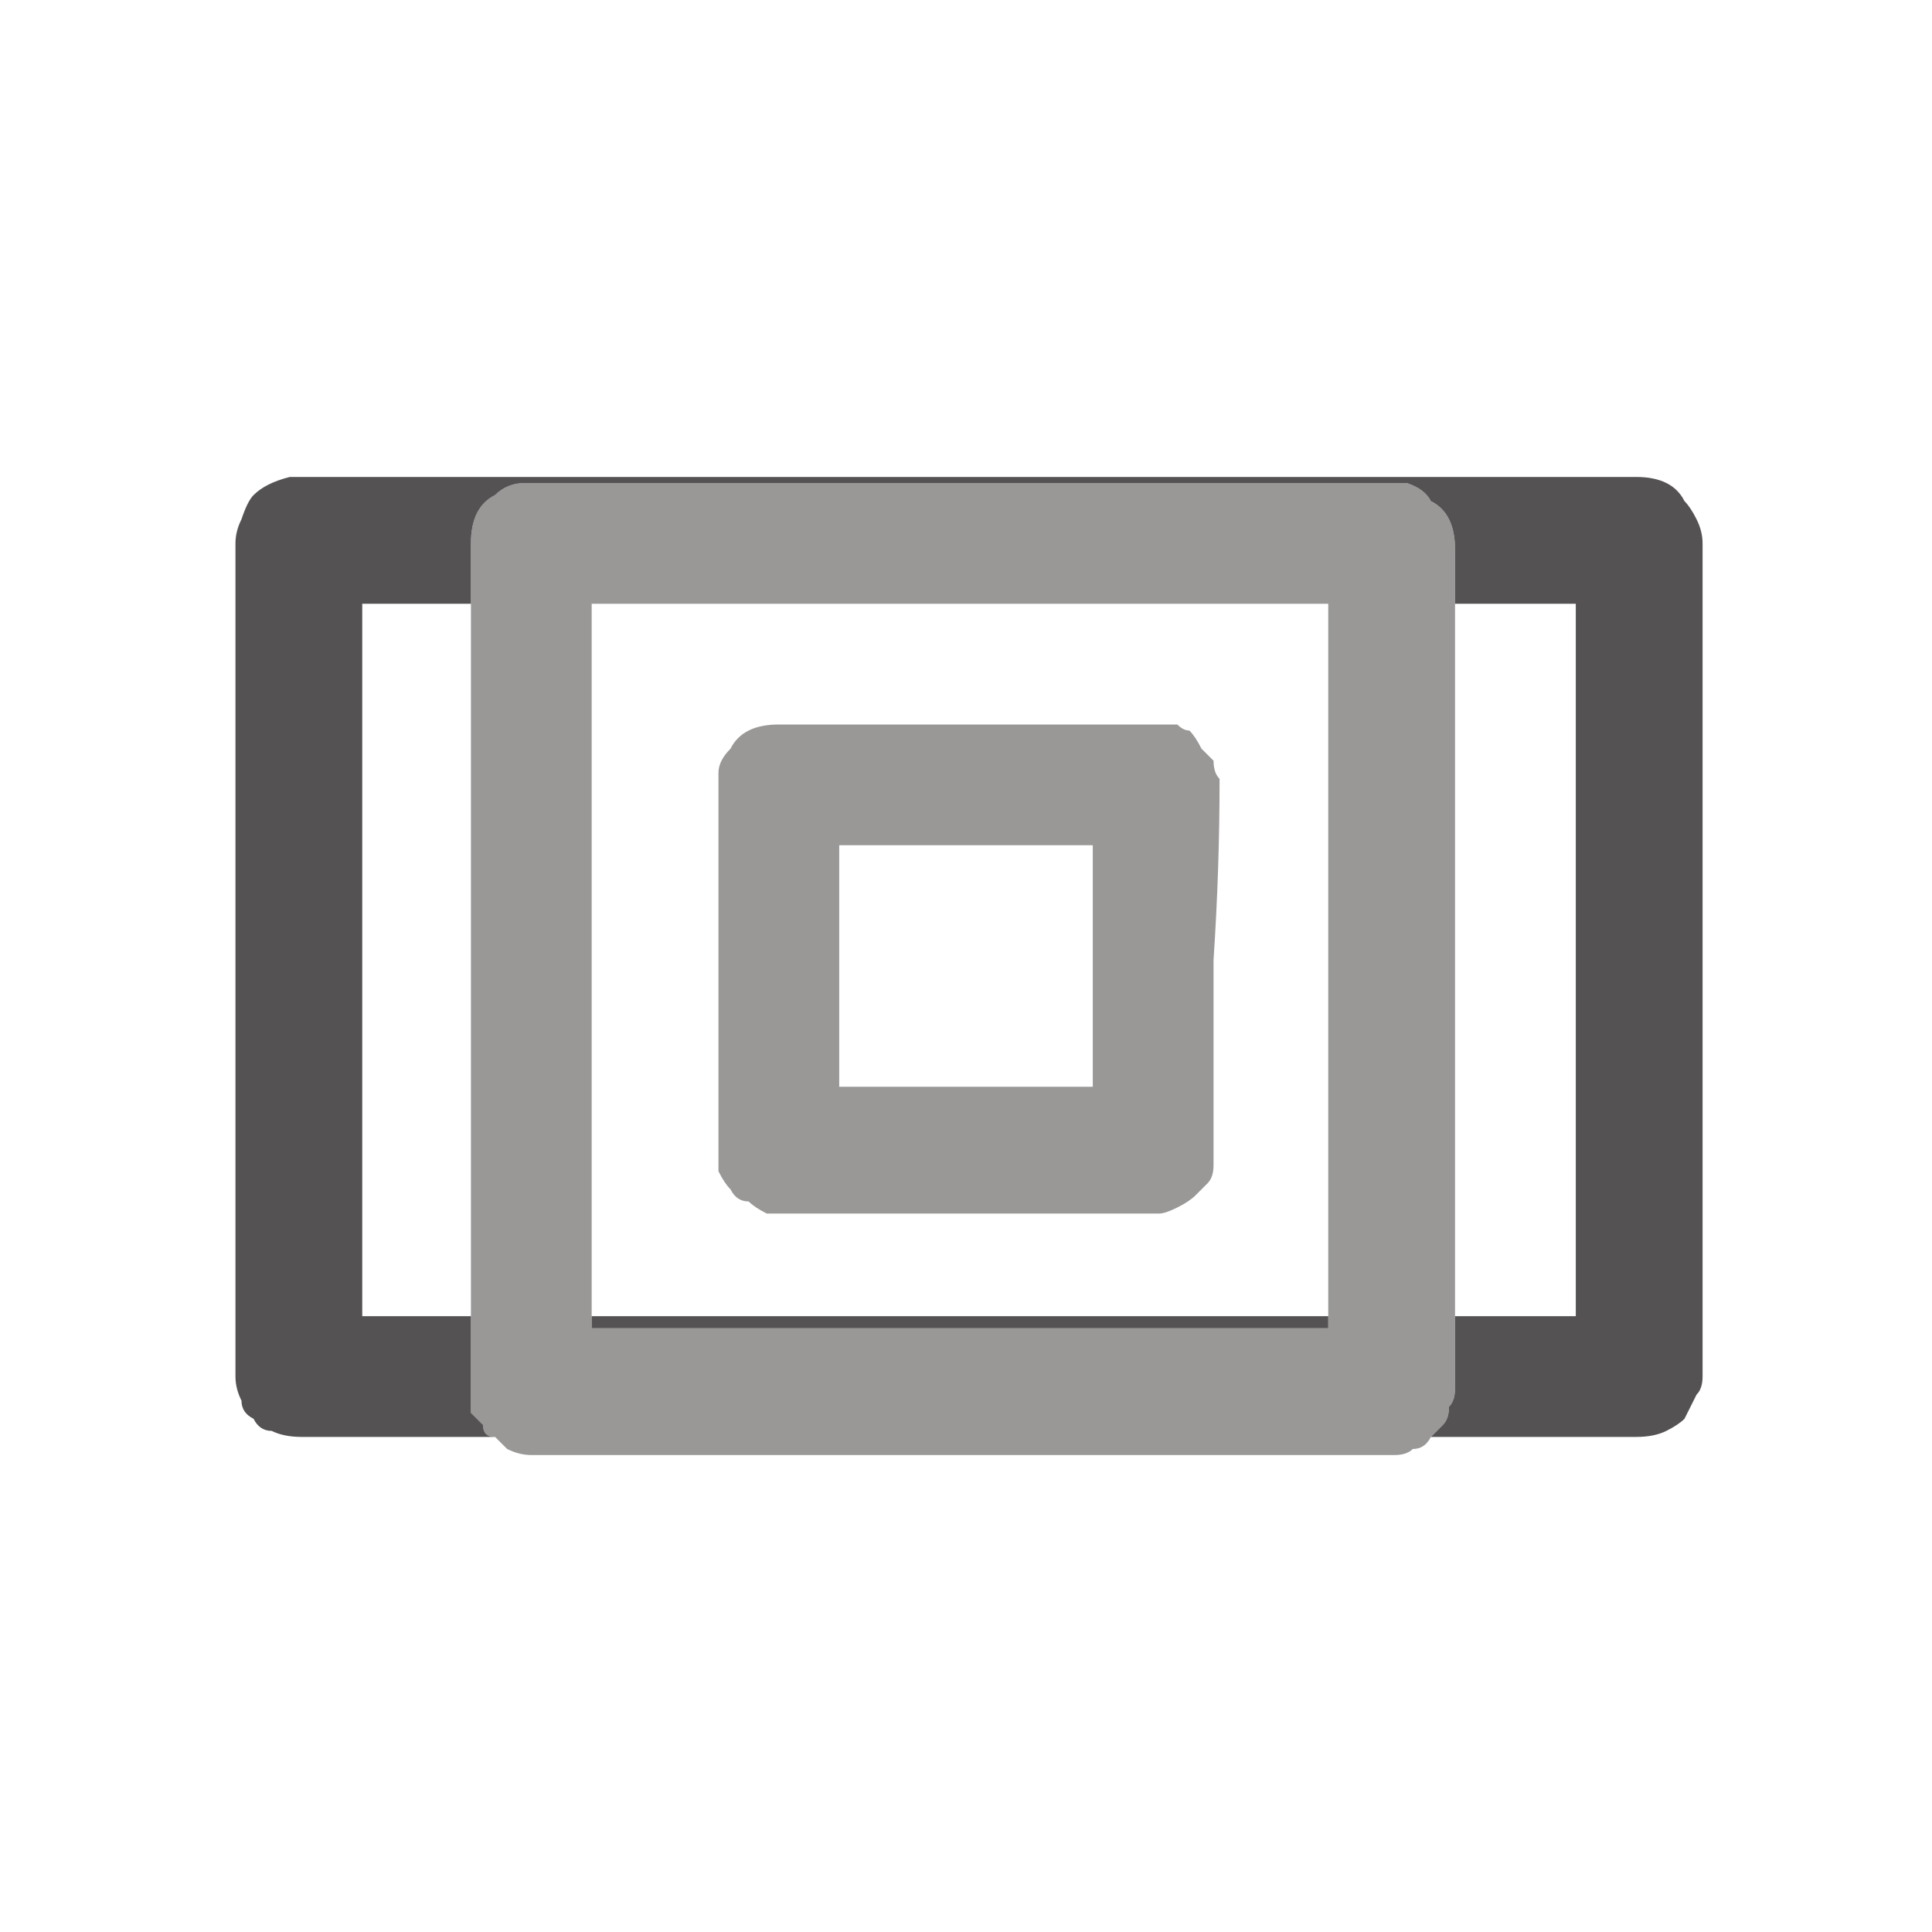 <svg xmlns="http://www.w3.org/2000/svg" height="16" width="16">
  <defs />
  <g>
    <path d="M12.05 5 L12.05 10.9 12.05 11.5 Q12.05 11.6 12 11.65 12 11.75 11.95 11.8 11.9 11.85 11.85 11.9 11.8 12 11.7 12 11.65 12.05 11.55 12.05 L5.3 12.05 Q5.1 12.05 4.85 12.05 4.6 12.05 4.4 12.05 4.3 12.05 4.2 12 4.15 11.95 4.1 11.9 4 11.9 4 11.8 3.95 11.75 3.9 11.7 3.9 11.65 3.9 11.55 L3.9 10.9 3.9 5 3.9 4.5 Q3.9 4.35 3.95 4.25 4 4.15 4.1 4.1 4.2 4 4.35 4 4.4 4 4.4 4 4.4 4 4.4 4 L4.45 4 11.15 4 Q11.25 4 11.35 4 11.4 4 11.5 4 11.6 4 11.65 4 11.8 4.05 11.85 4.15 11.95 4.2 12 4.3 12.05 4.4 12.05 4.55 L12.05 5 M4.9 5 Q4.9 5.05 4.9 5.05 L4.9 10.9 4.9 10.95 4.9 11 Q4.9 11 4.9 11 4.9 11 4.95 11 L10.95 11 11 11 Q11 11 11 11 11 11 11 11 L11 10.95 11 10.9 11 5.05 Q11 5.05 11 5 11 5 11 5 L10.95 5 4.95 5 4.9 5 M6.95 7 Q6.95 7 6.95 7 L6.95 7.05 Q6.95 7.4 6.95 7.8 6.95 8.15 6.95 8.55 6.95 8.65 6.95 8.75 6.95 8.9 6.95 9 6.95 9 6.95 9 L7 9 9.05 9 Q9.05 9 9.05 9 9.05 9 9.05 9 9.05 8.6 9.05 8.25 9.05 7.85 9.05 7.5 9.05 7.35 9.05 7.25 9.05 7.15 9.05 7 9.05 7 9.05 7 9.05 7 9.05 7 L6.95 7 M9.6 6 Q9.6 6 9.6 6 9.7 6 9.75 6 9.8 6.05 9.85 6.05 9.9 6.1 9.95 6.2 10 6.25 10.05 6.3 10.05 6.4 10.1 6.45 10.1 7.2 10.05 7.95 10.05 8.7 10.05 9.4 10.05 9.5 10.05 9.55 10.05 9.6 10.05 9.65 10.05 9.75 10 9.8 9.95 9.85 9.9 9.9 9.85 9.95 9.75 10 9.65 10.05 9.6 10.05 L6.65 10.05 Q6.55 10.05 6.45 10.05 6.4 10.05 6.35 10.05 6.25 10 6.2 9.95 6.1 9.95 6.05 9.85 6 9.8 5.95 9.7 5.95 9.65 5.95 9.55 5.95 8.85 5.95 8.15 5.95 7.4 5.95 6.7 5.95 6.65 5.95 6.6 5.95 6.55 5.95 6.5 5.95 6.45 5.95 6.4 5.95 6.3 6.05 6.2 6.1 6.1 6.2 6.05 6.3 6 6.45 6 L9.55 6 9.6 6 Q9.6 6 9.6 6" fill="#999897" stroke="none" />
    <path d="M11.85 11.9 Q11.9 11.85 11.95 11.8 12 11.75 12 11.65 12.05 11.6 12.05 11.5 L12.05 10.9 13 10.9 Q13.05 10.9 13.05 10.9 13.05 10.9 13.05 10.85 L13.05 5 Q13.05 5 13.05 5 13.05 5 13.05 5 13 5 13 5 L12.05 5 12.05 4.55 Q12.05 4.4 12 4.3 11.95 4.2 11.85 4.15 11.8 4.05 11.65 4 11.6 4 11.5 4 11.4 4 11.35 4 11.25 4 11.15 4 L4.45 4 4.4 4 Q4.4 4 4.4 4 4.4 4 4.35 4 4.2 4 4.1 4.1 4 4.15 3.95 4.25 3.9 4.35 3.9 4.5 L3.9 5 3 5 Q3 5 3 5 L3 10.85 3 10.9 Q3 10.9 3 10.9 3 10.9 3 10.9 L3.05 10.9 3.9 10.9 3.9 11.55 Q3.9 11.65 3.9 11.7 3.95 11.75 4 11.8 4 11.9 4.1 11.9 L2.5 11.9 Q2.35 11.9 2.25 11.85 2.15 11.85 2.1 11.75 2 11.7 2 11.6 1.95 11.5 1.95 11.4 L1.95 4.5 Q1.95 4.4 2 4.3 2.05 4.15 2.1 4.1 2.2 4 2.4 3.95 2.45 3.95 2.45 3.95 2.45 3.95 2.45 3.95 2.5 3.95 2.5 3.95 2.5 3.95 2.55 3.95 L9.55 3.95 Q10.55 3.95 11.55 3.95 12.55 3.95 13.55 3.95 13.7 3.95 13.8 4 13.9 4.05 13.95 4.15 14 4.2 14.05 4.3 14.1 4.4 14.1 4.5 L14.1 11.4 Q14.1 11.5 14.05 11.55 14 11.65 13.95 11.75 13.9 11.8 13.8 11.85 13.7 11.9 13.55 11.9 L11.85 11.9 M11 10.9 L11 10.95 11 11 Q11 11 11 11 11 11 11 11 L10.95 11 4.95 11 Q4.9 11 4.9 11 4.9 11 4.9 11 L4.9 10.95 4.9 10.9 11 10.9" fill="#545252" stroke="none" />
  </g>
</svg>